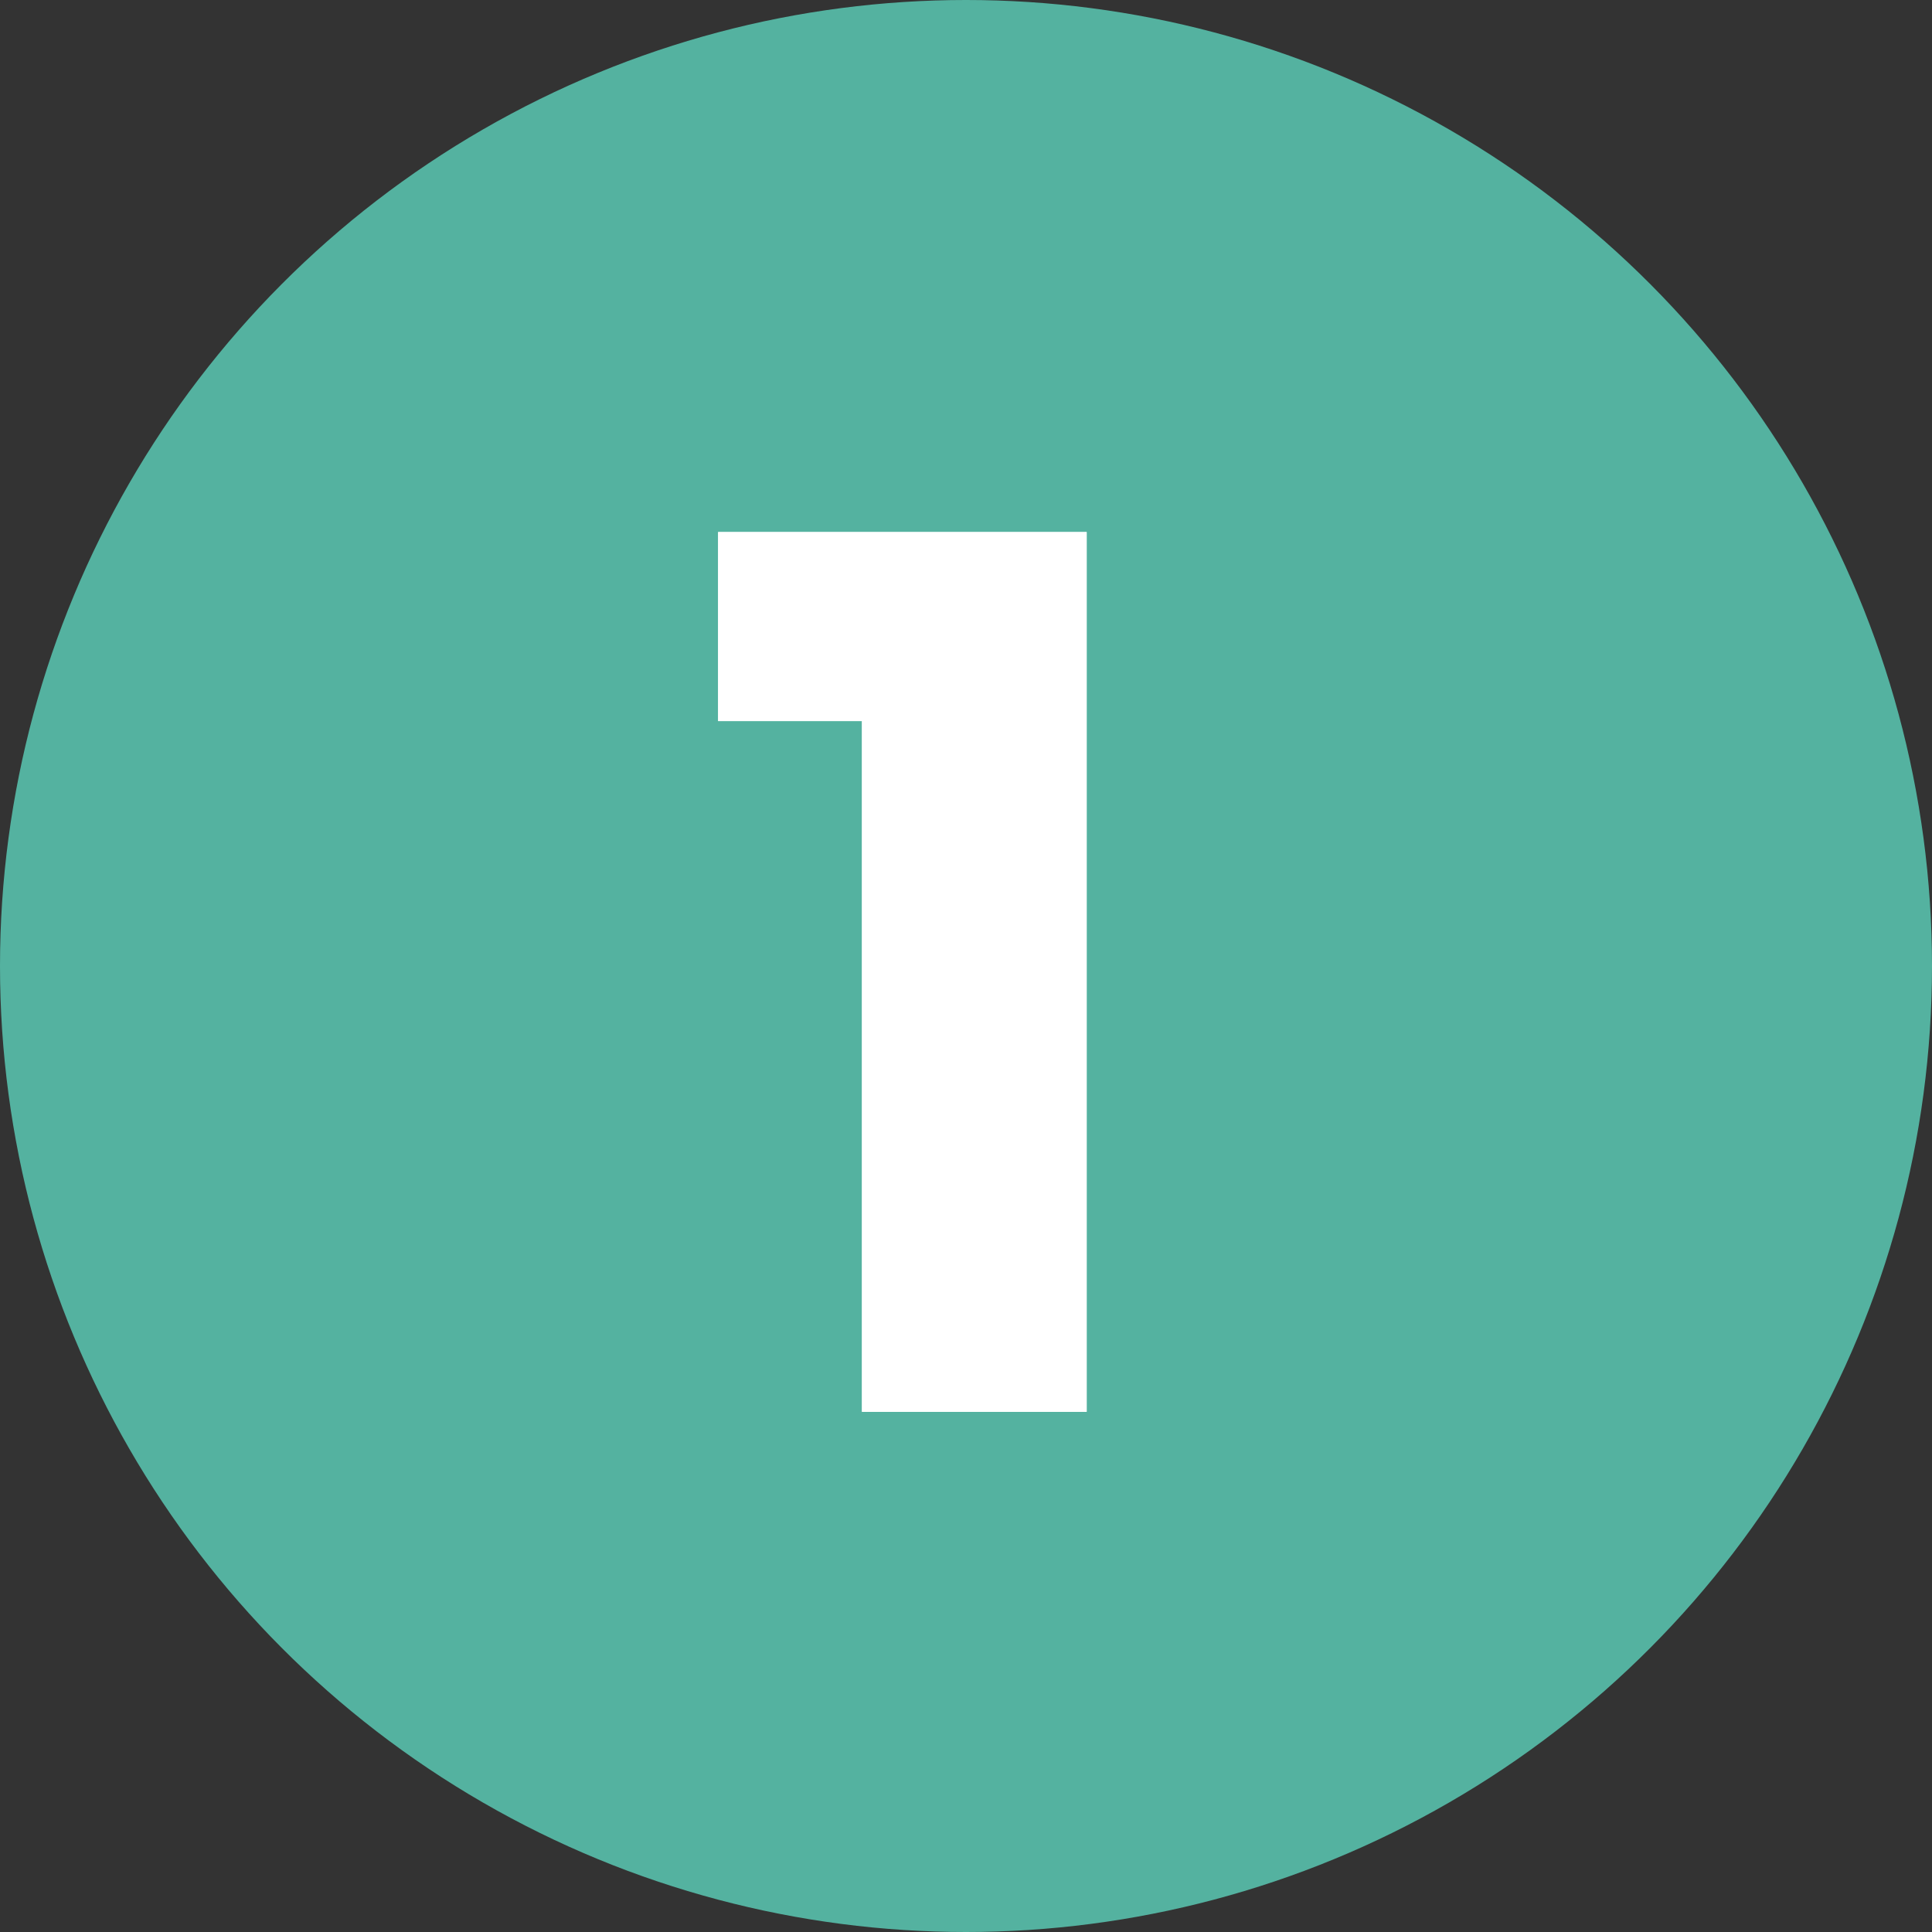 <?xml version="1.0" encoding="UTF-8"?>
<svg width="52px" height="52px" viewBox="0 0 52 52" version="1.1" xmlns="http://www.w3.org/2000/svg" xmlns:xlink="http://www.w3.org/1999/xlink">
    <rect x="0" y="0" width="52" height="52" fill="#333333" stroke="none"/>
    <title>1</title>
    <defs>
        <polygon id="path-1" points="29.248 38 29.248 14.32 19.328 14.32 19.328 19.408 23.2 19.408 23.2 38"></polygon>
    </defs>
    <g id="Approved" stroke="none" stroke-width="1" fill="none" fill-rule="evenodd">
        <g id="18_Rutina_Piel_Limpia" transform="translate(-289, -796)">
            <g id="1" transform="translate(289, 796)">
                <circle id="Oval" fill="#54B2A0" cx="26" cy="26" r="26"></circle>
                <g fill-rule="nonzero" fill="#FFFFFF">
                    <use xlink:href="#path-1"></use>
                    <use xlink:href="#path-1"></use>
                </g>
            </g>
        </g>
    </g>
</svg>